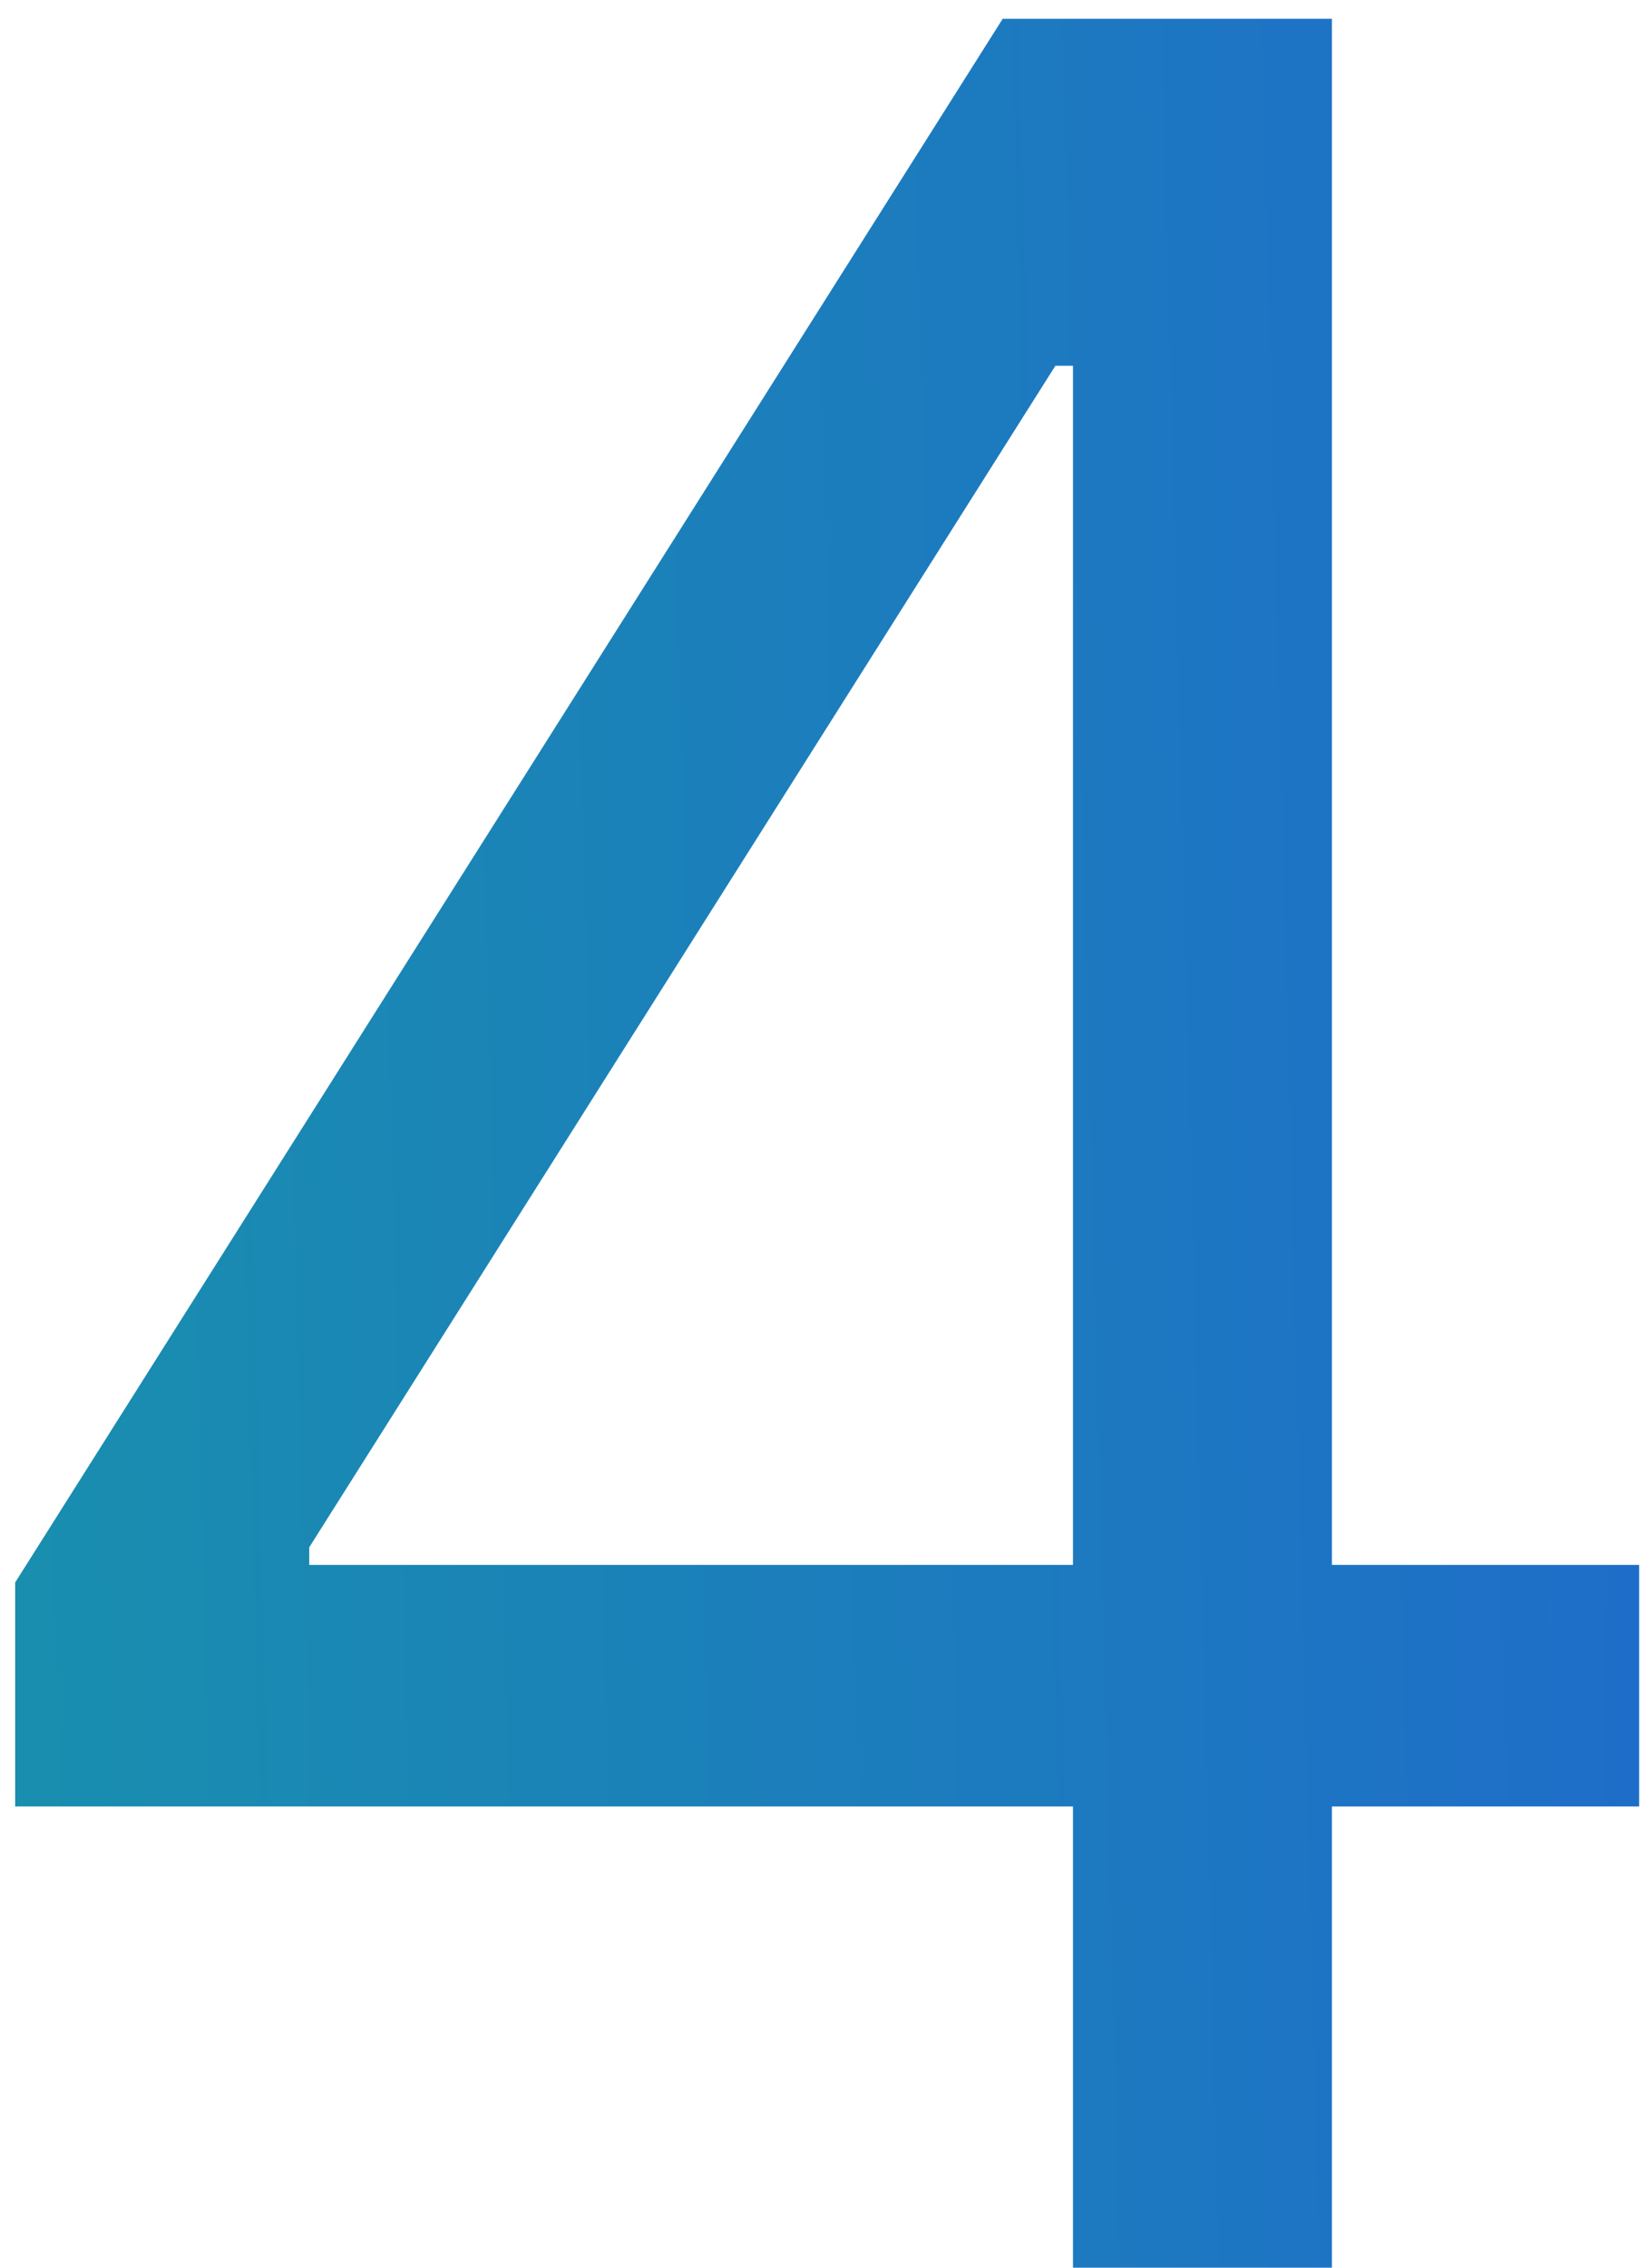 <?xml version="1.0" encoding="UTF-8"?> <svg xmlns="http://www.w3.org/2000/svg" width="40" height="55" viewBox="0 0 40 55" fill="none"><path d="M0.368 43.814V38.381L24.338 0.455H28.28V8.871H25.616L7.506 37.528V37.955H39.785V43.814H0.368ZM26.043 55V42.163V39.633V0.455H32.328V55H26.043Z" fill="url(#paint0_linear_3731_925)"></path><defs><linearGradient id="paint0_linear_3731_925" x1="-7.355" y1="55" x2="44.711" y2="53.657" gradientUnits="userSpaceOnUse"><stop stop-color="#1895A9"></stop><stop offset="1" stop-color="#1F6ACC"></stop></linearGradient></defs></svg> 